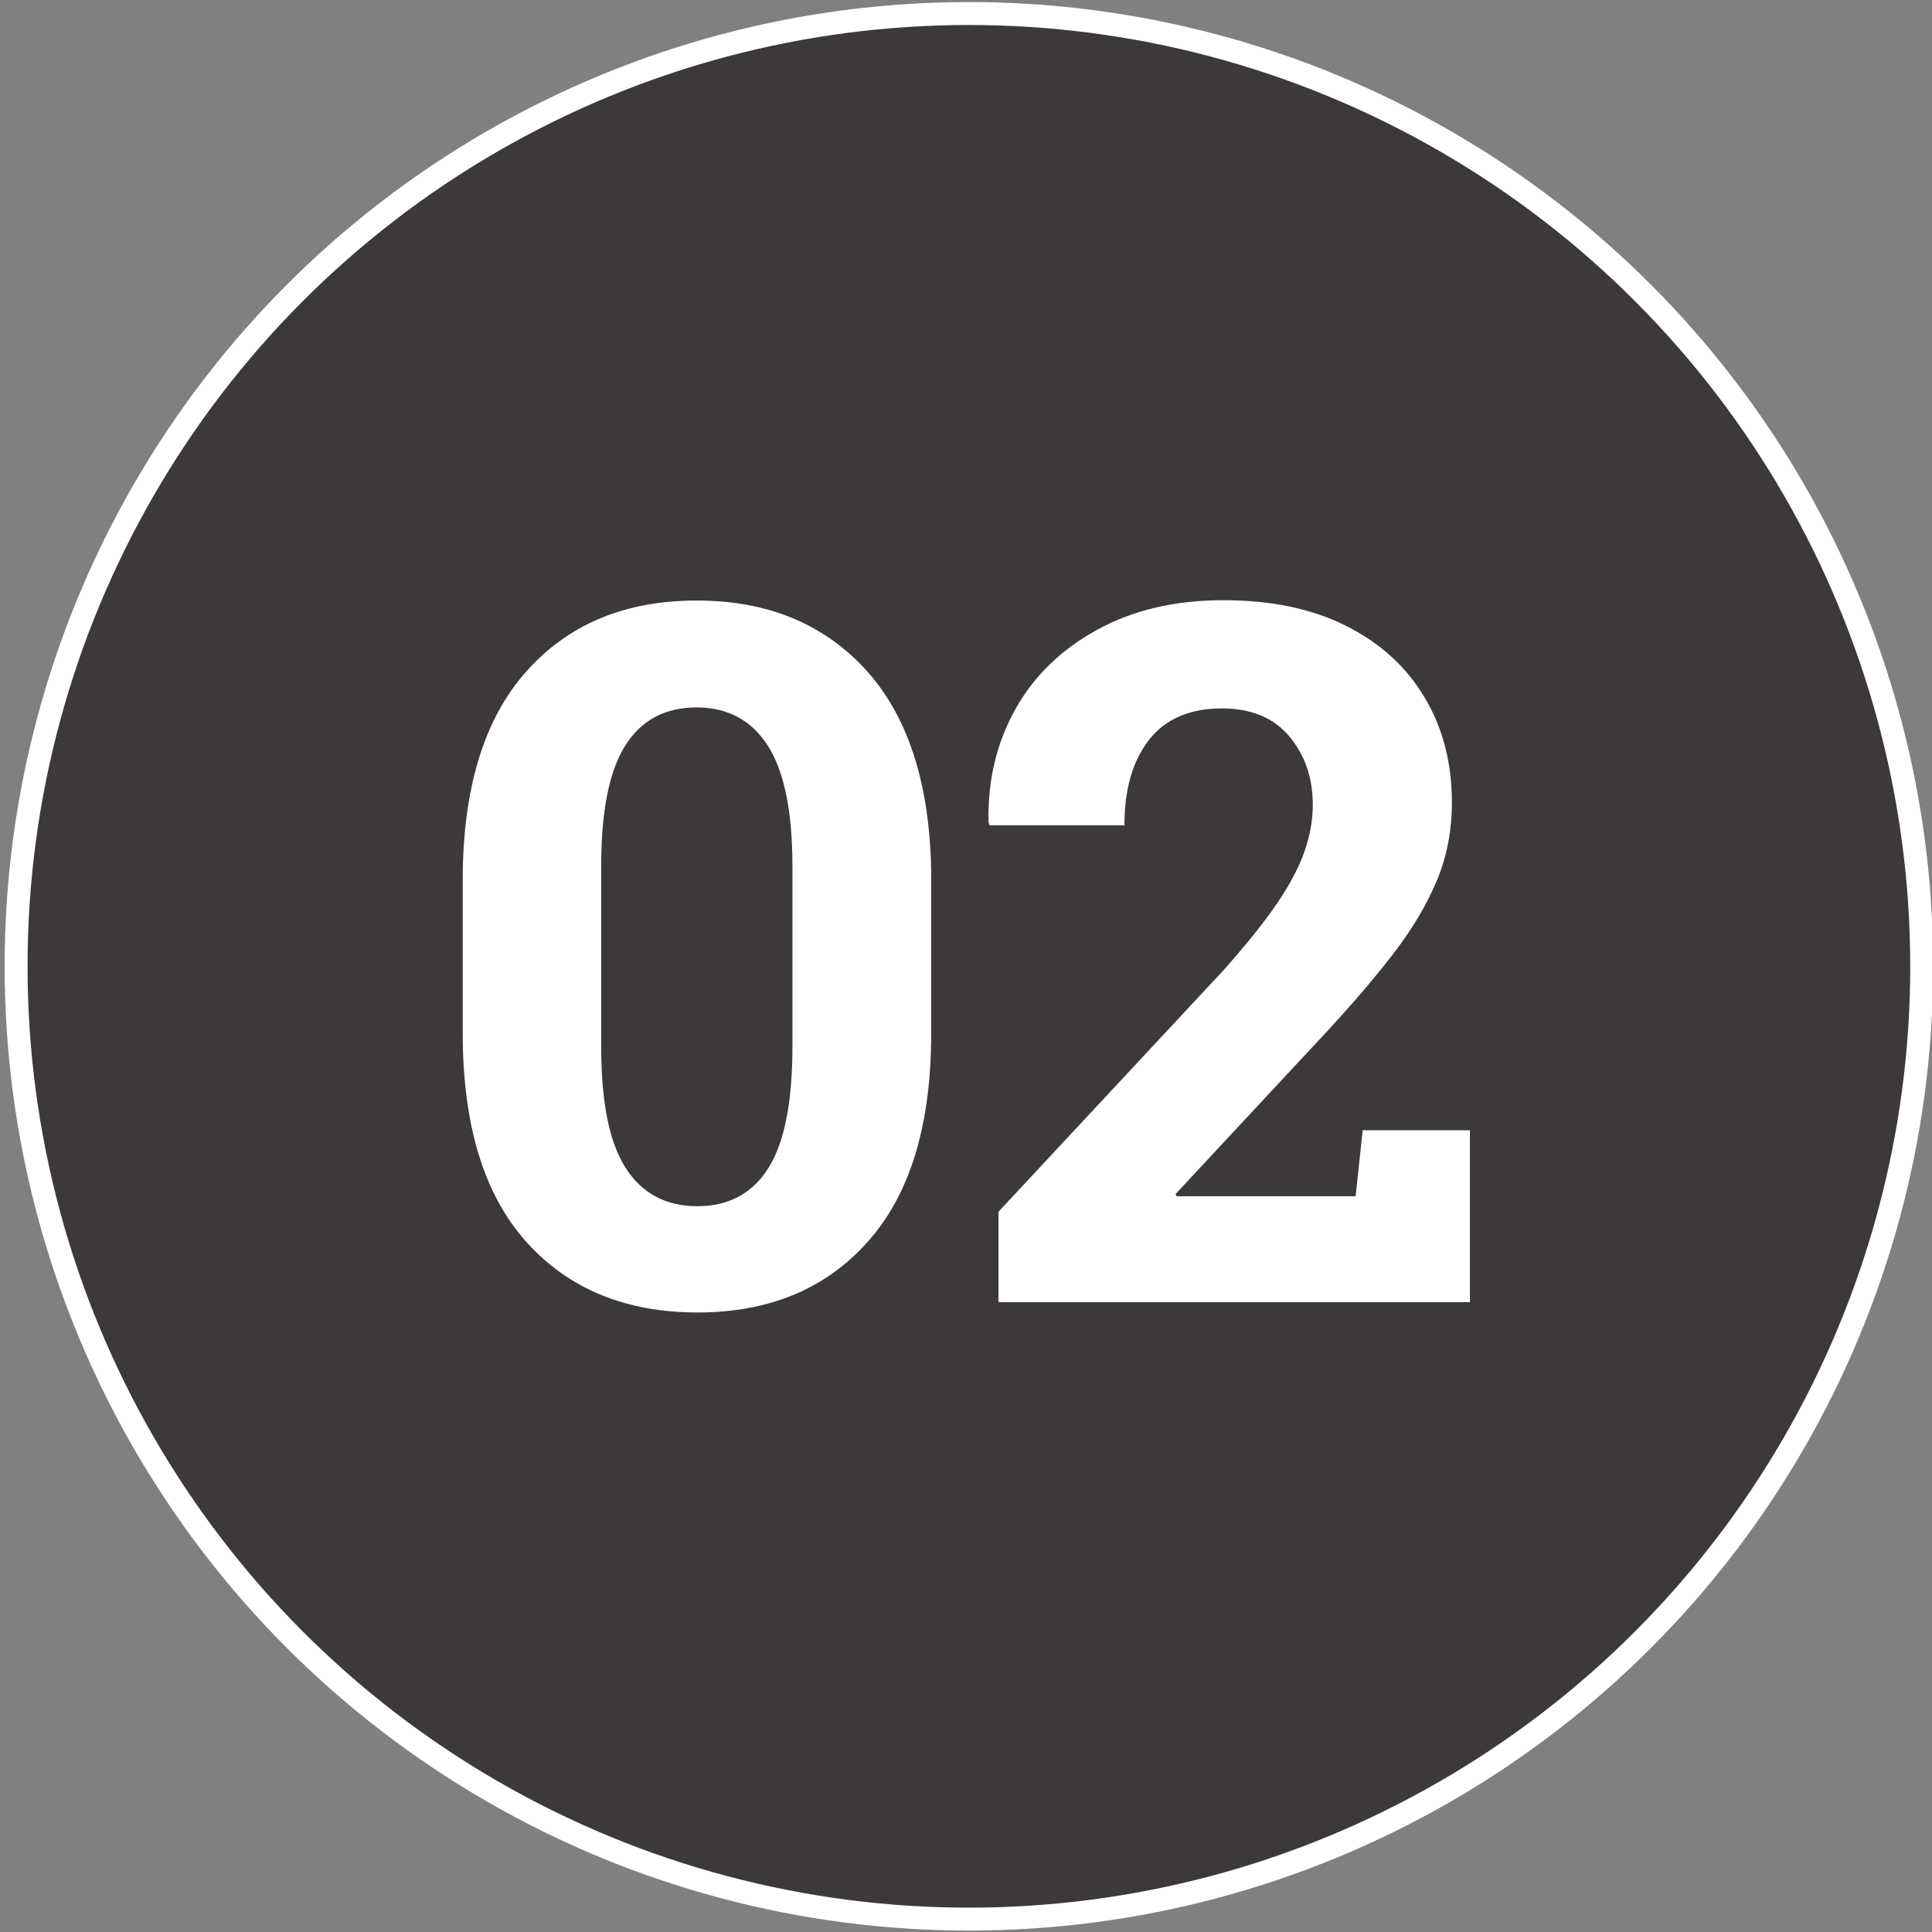 <?xml version="1.0" encoding="utf-8"?>
<!-- Generator: Adobe Illustrator 27.4.0, SVG Export Plug-In . SVG Version: 6.00 Build 0)  -->
<svg version="1.1" id="レイヤー_1" xmlns="http://www.w3.org/2000/svg" xmlns:xlink="http://www.w3.org/1999/xlink" x="0px"
	 y="0px" viewBox="0 0 60 60" style="enable-background:new 0 0 60 60;" xml:space="preserve">
<rect x="0" y="0" width="60" height="60" fill="#808080" stroke="none"/>
<style type="text/css">
	.st0{fill:#3D3939;stroke:#FFFFFF;stroke-width:0.712;stroke-miterlimit:10;}
	.st1{fill:#FFFFFF;}
</style>
<g>
	<circle class="st0" cx="30.09" cy="30.01" r="29.59"/>
	<g>
		<g>
			<path class="st1" d="M21.66,40.76c-2.24,0-4.02-0.74-5.33-2.21s-1.96-3.63-1.96-6.47v-4.74c0-2.83,0.65-4.99,1.96-6.47
				s3.07-2.22,5.31-2.22c2.22,0,3.99,0.74,5.31,2.22c1.31,1.48,1.97,3.64,1.97,6.47v4.74c0,2.84-0.65,5-1.96,6.47
				C25.65,40.03,23.88,40.76,21.66,40.76z M21.66,37.46c0.96,0,1.7-0.39,2.2-1.18s0.75-2.05,0.75-3.78V26.9
				c0-1.71-0.26-2.96-0.77-3.75c-0.51-0.79-1.25-1.18-2.21-1.18c-0.97,0-1.71,0.39-2.21,1.18c-0.5,0.79-0.75,2.04-0.75,3.75v5.59
				c0,1.73,0.25,2.99,0.76,3.78C19.93,37.06,20.68,37.46,21.66,37.46z"/>
			<path class="st1" d="M31.01,40.45v-2.82l6.97-7.48c0.71-0.8,1.27-1.49,1.67-2.08c0.4-0.59,0.69-1.13,0.86-1.62
				c0.17-0.49,0.26-0.97,0.26-1.45c0-0.84-0.24-1.54-0.72-2.12S38.87,22,37.95,22c-0.99,0-1.75,0.32-2.26,0.97s-0.77,1.53-0.77,2.66
				h-4.19l-0.03-0.09c-0.03-1.3,0.25-2.47,0.83-3.51s1.43-1.86,2.54-2.47c1.11-0.61,2.41-0.92,3.92-0.92c1.48,0,2.74,0.26,3.8,0.79
				c1.06,0.53,1.87,1.26,2.44,2.21c0.57,0.94,0.86,2.04,0.86,3.28c0,0.86-0.15,1.66-0.46,2.41c-0.31,0.75-0.78,1.55-1.43,2.38
				c-0.65,0.84-1.49,1.8-2.51,2.88l-4.18,4.49l0.03,0.07h5.56l0.22-2.05h3.33v5.34H31.01z"/>
		</g>
	</g>
</g>
</svg>
